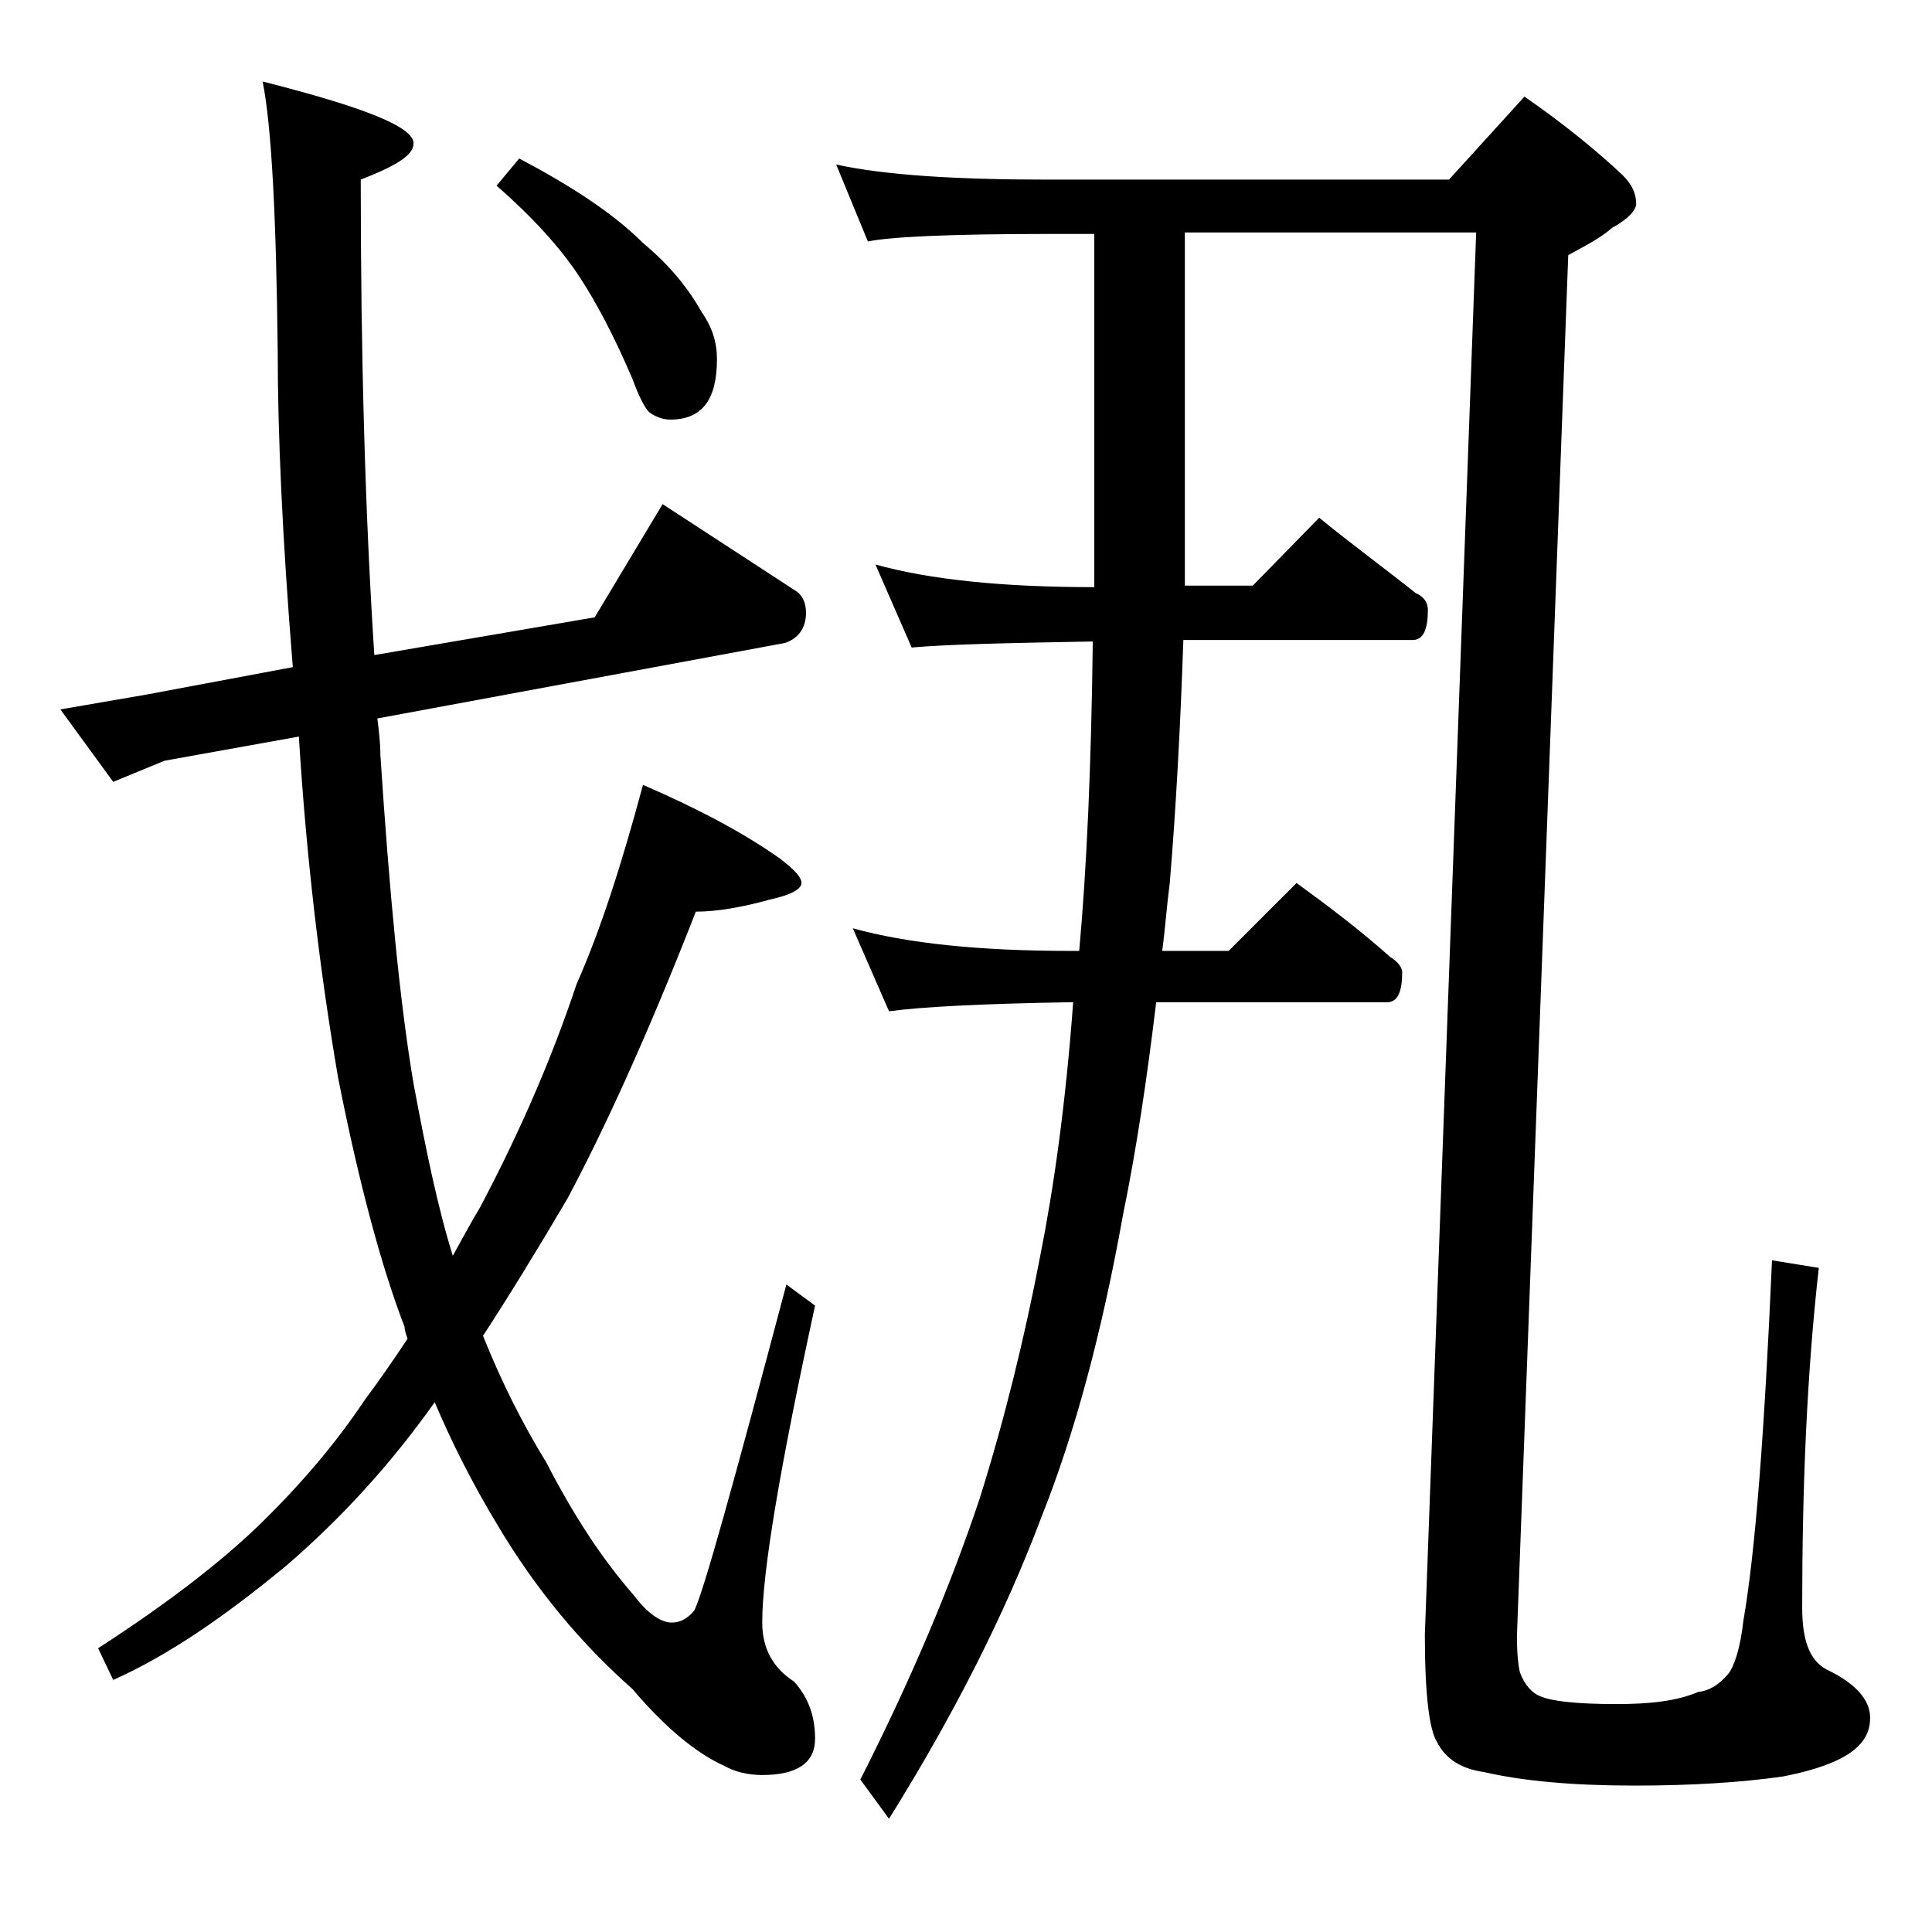 <?xml version="1.0" encoding="utf-8"?>
<!-- Generator: Adobe Illustrator 18.0.0, SVG Export Plug-In . SVG Version: 6.00 Build 0)  -->
<!DOCTYPE svg PUBLIC "-//W3C//DTD SVG 1.1//EN" "http://www.w3.org/Graphics/SVG/1.1/DTD/svg11.dtd">
<svg version="1.1" id="Layer_1" xmlns="http://www.w3.org/2000/svg" xmlns:xlink="http://www.w3.org/1999/xlink" x="0px" y="0px"
	 viewBox="0 0 128 128" enable-background="new 0 0 128 128" xml:space="preserve">
<path d="M17.4,5.4c6.7,1.7,10,3,10,4.1c0,0.8-1.2,1.5-3.5,2.4c0,11.8,0.3,22.3,0.9,31.5l14.6-2.5l4.5-7.5l8.9,5.8
	c0.4,0.3,0.6,0.8,0.6,1.4c0,1-0.5,1.7-1.4,2l-27,5c0.1,0.8,0.2,1.6,0.2,2.4c0.6,9.2,1.3,16.5,2.2,21.8C28.2,76.1,29,80,30,83.2
	c0.6-1.1,1.2-2.2,1.8-3.2c2.7-5.1,4.8-10,6.4-14.8c1.6-3.6,3-8,4.4-13.2c3.7,1.6,6.7,3.2,9.1,4.9c0.9,0.7,1.4,1.2,1.4,1.6
	c0,0.4-0.7,0.8-2.1,1.1c-1.8,0.5-3.5,0.8-4.9,0.8c-3.2,8.2-6.1,14.5-8.5,19c-2,3.4-3.9,6.5-5.6,9.1c1.2,3,2.6,5.8,4.2,8.4
	c1.8,3.5,3.7,6.4,5.8,8.8c0.9,1.2,1.8,1.8,2.5,1.8c0.5,0,1-0.2,1.5-0.8c0.6-1.2,2.6-8.4,6.1-21.6l1.9,1.4c-2.3,10.6-3.5,17.6-3.5,21
	c0,1.7,0.7,3,2.1,3.9c0.9,1,1.4,2.2,1.4,3.8c0,1.6-1.2,2.4-3.5,2.4c-0.9,0-1.8-0.2-2.5-0.6c-1.8-0.8-3.9-2.5-6.1-5.1
	c-3.4-3-6.4-6.6-8.9-10.8c-1.7-2.8-3.1-5.6-4.2-8.2c-2.9,4.1-6.2,7.7-9.8,10.8c-4.1,3.4-7.9,6-11.5,7.6l-1-2.1
	c4.8-3.1,8.2-5.8,10.5-8c2.8-2.7,5.2-5.5,7.2-8.5c0.9-1.2,1.8-2.5,2.8-4c-0.1-0.3-0.2-0.6-0.2-0.8c-1.5-3.9-3-9.4-4.4-16.5
	c-1.2-7-2.1-14.5-2.6-22.6l-8.9,1.6l-3.4,1.4L4,47l5.8-1l9.6-1.8c-0.7-8.6-1-15.5-1-20.9C18.3,14.4,18,8.4,17.4,5.4z M34.4,10.5
	c3.4,1.8,6.2,3.6,8.2,5.6c1.8,1.5,3,3,3.9,4.6c0.7,1,1,2,1,3.1c0,2.7-1,4-3.1,4c-0.5,0-1-0.2-1.4-0.5c-0.3-0.3-0.7-1.1-1.1-2.2
	c-1.2-2.8-2.4-5.1-3.6-6.9c-1.2-1.8-3-3.8-5.4-5.9L34.4,10.5z M72.5,15.5h-3.1c-6.6,0-10.5,0.2-11.9,0.5l-2.1-5.1
	c3.2,0.7,7.9,1,14,1H96l5-5.5c2.6,1.8,4.8,3.6,6.5,5.2c0.6,0.6,0.9,1.2,0.9,1.9c0,0.4-0.5,1-1.6,1.6c-0.8,0.7-1.8,1.2-2.9,1.8
	l-3.4,91.5c0,1.2,0.1,2,0.2,2.4c0.3,0.8,0.8,1.4,1.4,1.6c0.7,0.3,2.3,0.5,5,0.5c2.2,0,4-0.2,5.4-0.8c0.8-0.1,1.4-0.5,2-1.2
	c0.4-0.5,0.8-1.7,1-3.5c0.8-4.6,1.4-12.5,1.9-23.9l3.1,0.5c-0.8,7.1-1.1,14.6-1.1,22.5c0,2.2,0.5,3.5,1.6,4.1c1.9,0.9,2.9,2,2.9,3.2
	c0,0.7-0.2,1.3-0.8,1.9c-0.8,0.8-2.4,1.5-5,2c-2.8,0.4-6.1,0.6-9.8,0.6c-4.1,0-7.4-0.3-10-0.9c-1.4-0.2-2.5-0.8-3.1-2
	c-0.5-0.8-0.8-3.1-0.8-7.1l3.4-92.9H78.5v23.4H83l4.4-4.5c2.2,1.8,4.4,3.4,6.4,5c0.5,0.2,0.8,0.6,0.8,1.1c0,1.3-0.3,2-1,2H78.4
	c-0.2,5.9-0.5,11.3-0.9,16.1C77.3,60,77.2,61.5,77,63h4.4l4.5-4.5c2.2,1.6,4.3,3.2,6.2,4.9c0.5,0.3,0.8,0.7,0.8,1c0,1.3-0.3,2-1,2
	H76.6c-0.6,5-1.3,9.7-2.2,14.1c-1.4,7.8-3.2,14.5-5.4,20c-2.4,6.4-5.8,13.1-10.1,20l-1.9-2.6c3.4-6.7,6-12.9,7.9-18.6
	c1.7-5.4,3-10.8,4-16c0.9-4.5,1.7-10.1,2.2-16.9h-0.2c-5.8,0.1-9.8,0.3-12,0.6l-2.4-5.5c3.6,1,8.4,1.5,14.4,1.5h0.6
	c0.5-5.5,0.8-12.3,0.9-20.5c-5.8,0.1-9.8,0.2-12,0.4L58,37.4c3.6,1,8.4,1.5,14.5,1.5V15.5z"/>
</svg>
